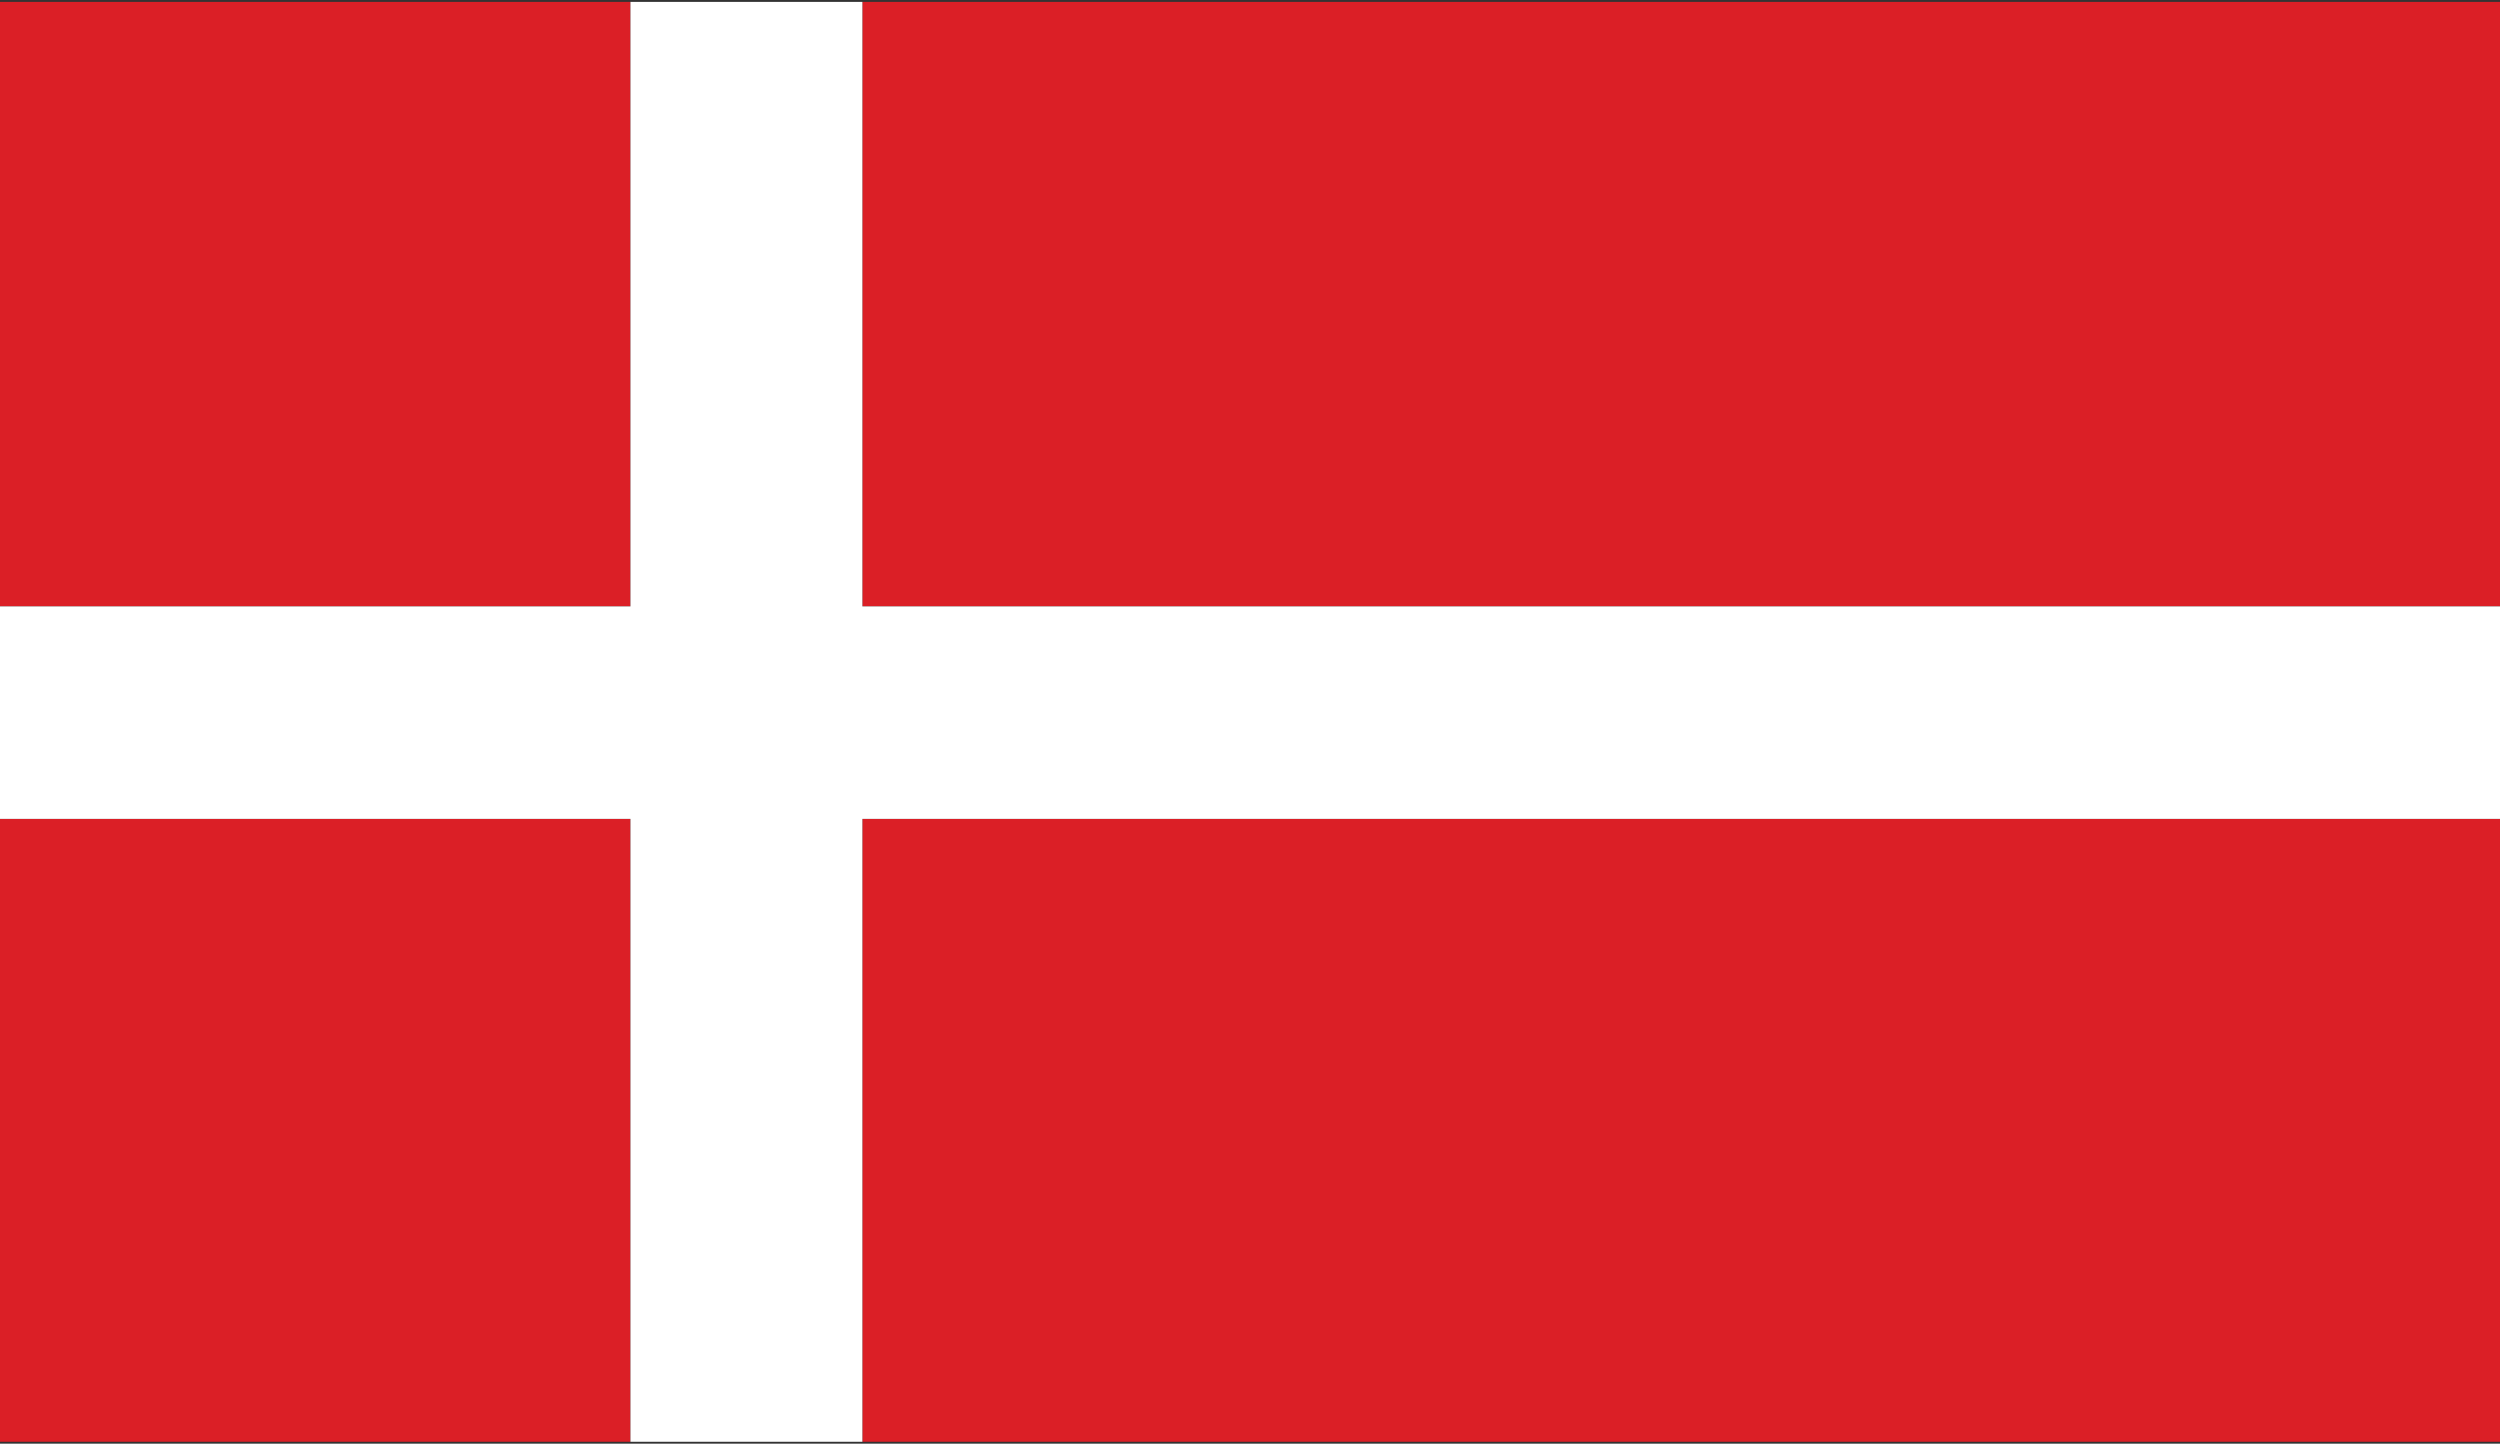 <?xml version="1.0" encoding="UTF-8"?>
<svg width="426px" height="246px" viewBox="0 0 426 246" version="1.1" xmlns="http://www.w3.org/2000/svg" xmlns:xlink="http://www.w3.org/1999/xlink">
    <rect x="0" y="0" width="426" height="246" fill="#333333" stroke="none"/>
    <!-- Generator: Sketch 52.4 (67378) - http://www.bohemiancoding.com/sketch -->
    <title>language-danish</title>
    <desc>Created with Sketch.</desc>
    <g id="Page-1" stroke="none" stroke-width="1" fill="none" fill-rule="evenodd">
        <g id="language-danish">
            <path d="M0,245.678 L107.429,245.678 L107.429,139.537 L0,139.537 L0,245.678 Z M107.429,103.326 L107.429,0.322 L0,0.322 L0,103.326 L107.429,103.326 Z M146.95,245.678 L426,245.678 L426,139.537 L146.95,139.537 L146.95,245.678 Z M426,103.326 L426,0.322 L146.95,0.322 L146.95,103.326 L426,103.326 Z" id="Shape" fill="#DB1F26"></path>
            <rect id="Rectangle" fill="#FFFFFF" x="0" y="103.326" width="426" height="36.211"></rect>
            <rect id="Rectangle" fill="#FFFFFF" x="107.429" y="0.322" width="39.521" height="245.356"></rect>
        </g>
    </g>
</svg>